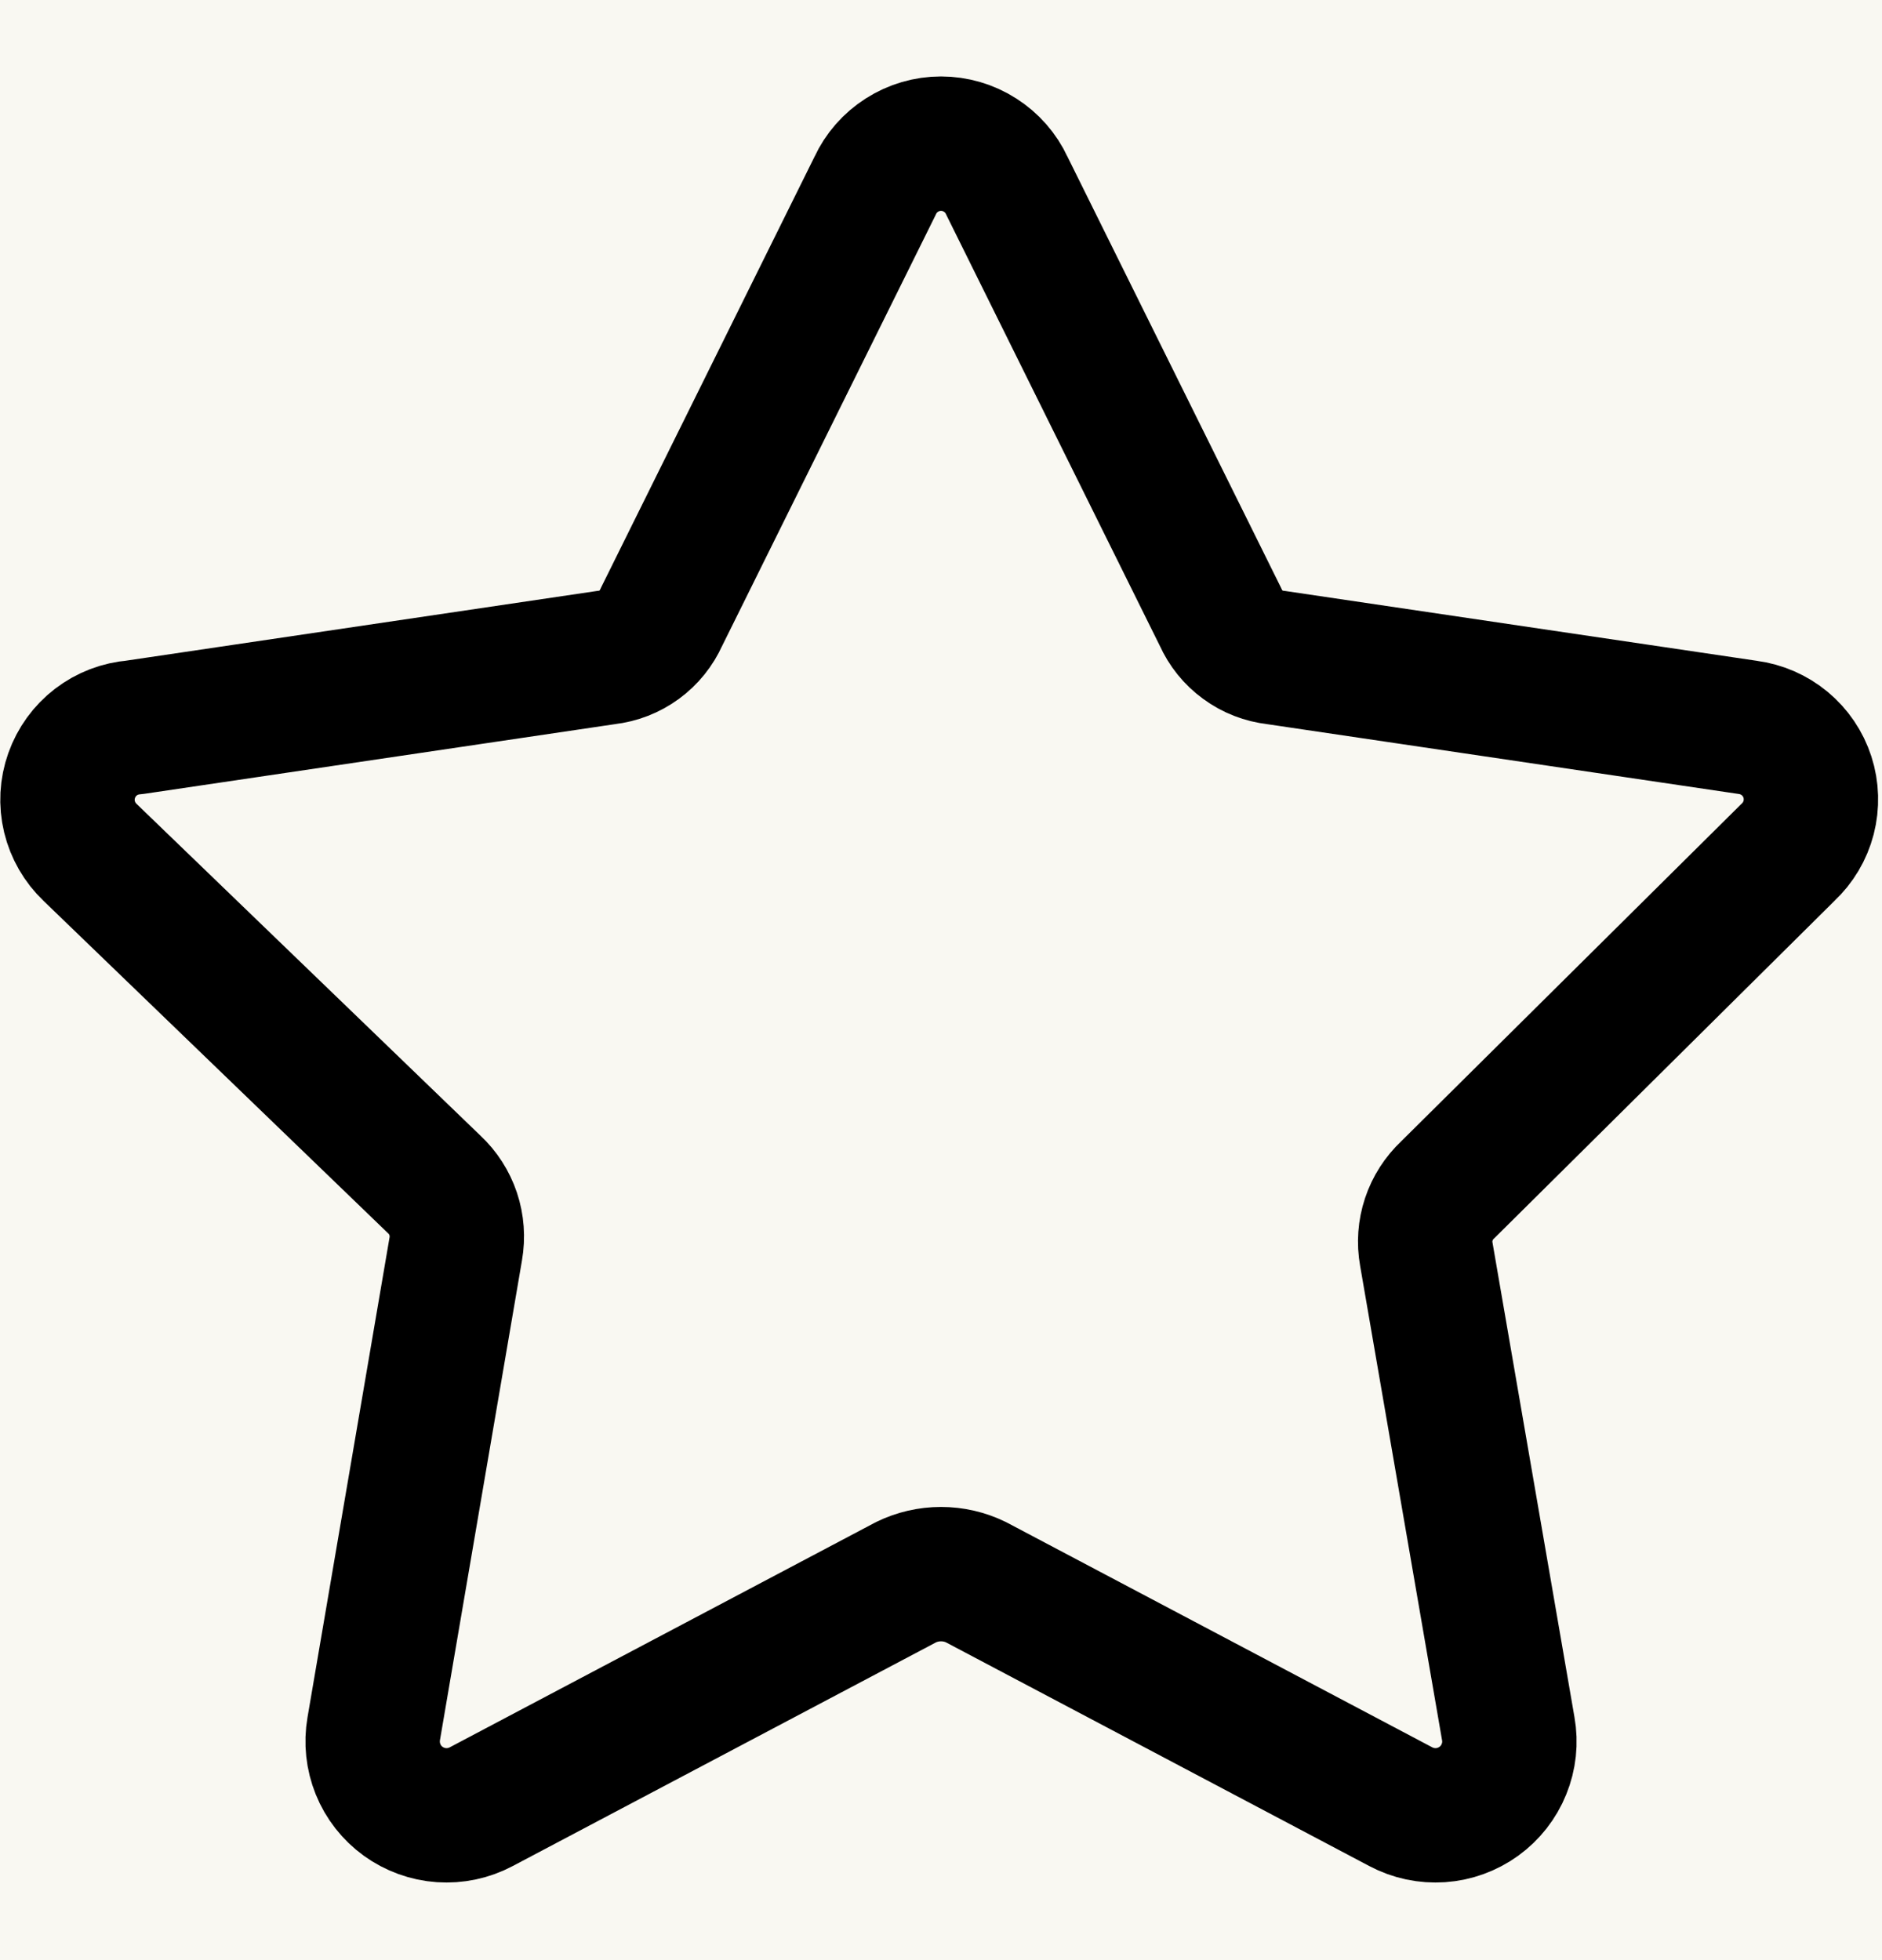 <svg width="24" height="25" viewBox="0 0 24 25" fill="none" xmlns="http://www.w3.org/2000/svg">
<rect width="24" height="25" fill="#BCC4C0"/>
<g id="Explore the area" clip-path="url(#clip0_700_2631)">
<rect width="1920" height="4133" transform="translate(-300 -1618)" fill="#F9F8F2"/>
<g id="Frame 88">
<g id="Filters">
<g id="Buttons ">
<g id="Interface Favorite Star" clip-path="url(#clip1_700_2631)">
<path id="Vector" d="M12.84 2.369L15.566 7.872C15.628 8.011 15.725 8.132 15.849 8.222C15.972 8.313 16.117 8.369 16.269 8.386L22.286 9.277C22.46 9.3 22.624 9.371 22.759 9.483C22.895 9.596 22.995 9.744 23.049 9.911C23.103 10.078 23.108 10.258 23.064 10.428C23.02 10.598 22.928 10.752 22.8 10.872L18.463 15.174C18.352 15.278 18.269 15.407 18.221 15.551C18.173 15.695 18.162 15.848 18.189 15.997L19.234 22.049C19.265 22.223 19.246 22.401 19.179 22.565C19.113 22.729 19.002 22.87 18.859 22.974C18.716 23.077 18.547 23.139 18.371 23.151C18.195 23.163 18.019 23.126 17.863 23.043L12.446 20.18C12.307 20.112 12.155 20.077 12 20.077C11.846 20.077 11.693 20.112 11.554 20.18L6.137 23.043C5.981 23.126 5.805 23.163 5.629 23.151C5.453 23.139 5.284 23.077 5.141 22.974C4.998 22.87 4.887 22.729 4.821 22.565C4.755 22.401 4.736 22.223 4.766 22.049L5.812 15.929C5.838 15.78 5.827 15.626 5.779 15.482C5.731 15.339 5.648 15.209 5.537 15.106L1.149 10.872C1.019 10.748 0.928 10.59 0.886 10.416C0.844 10.242 0.854 10.059 0.914 9.891C0.974 9.722 1.081 9.574 1.223 9.465C1.365 9.356 1.536 9.291 1.714 9.277L7.732 8.386C7.883 8.369 8.028 8.313 8.152 8.222C8.275 8.132 8.372 8.011 8.434 7.872L11.16 2.369C11.234 2.208 11.353 2.073 11.502 1.978C11.651 1.883 11.823 1.832 12 1.832C12.177 1.832 12.35 1.883 12.498 1.978C12.647 2.073 12.766 2.208 12.84 2.369Z" stroke="black" stroke-width="1.714" stroke-linecap="round" stroke-linejoin="round"/>
</g>
</g>
</g>
</g>
</g>
<defs>
<clipPath id="clip0_700_2631">
<rect width="1920" height="4133" fill="white" transform="translate(-300 -1618)"/>
</clipPath>
<clipPath id="clip1_700_2631">
<rect width="24" height="24" fill="white" transform="translate(0 0.5)"/>
</clipPath>
</defs>
</svg>
